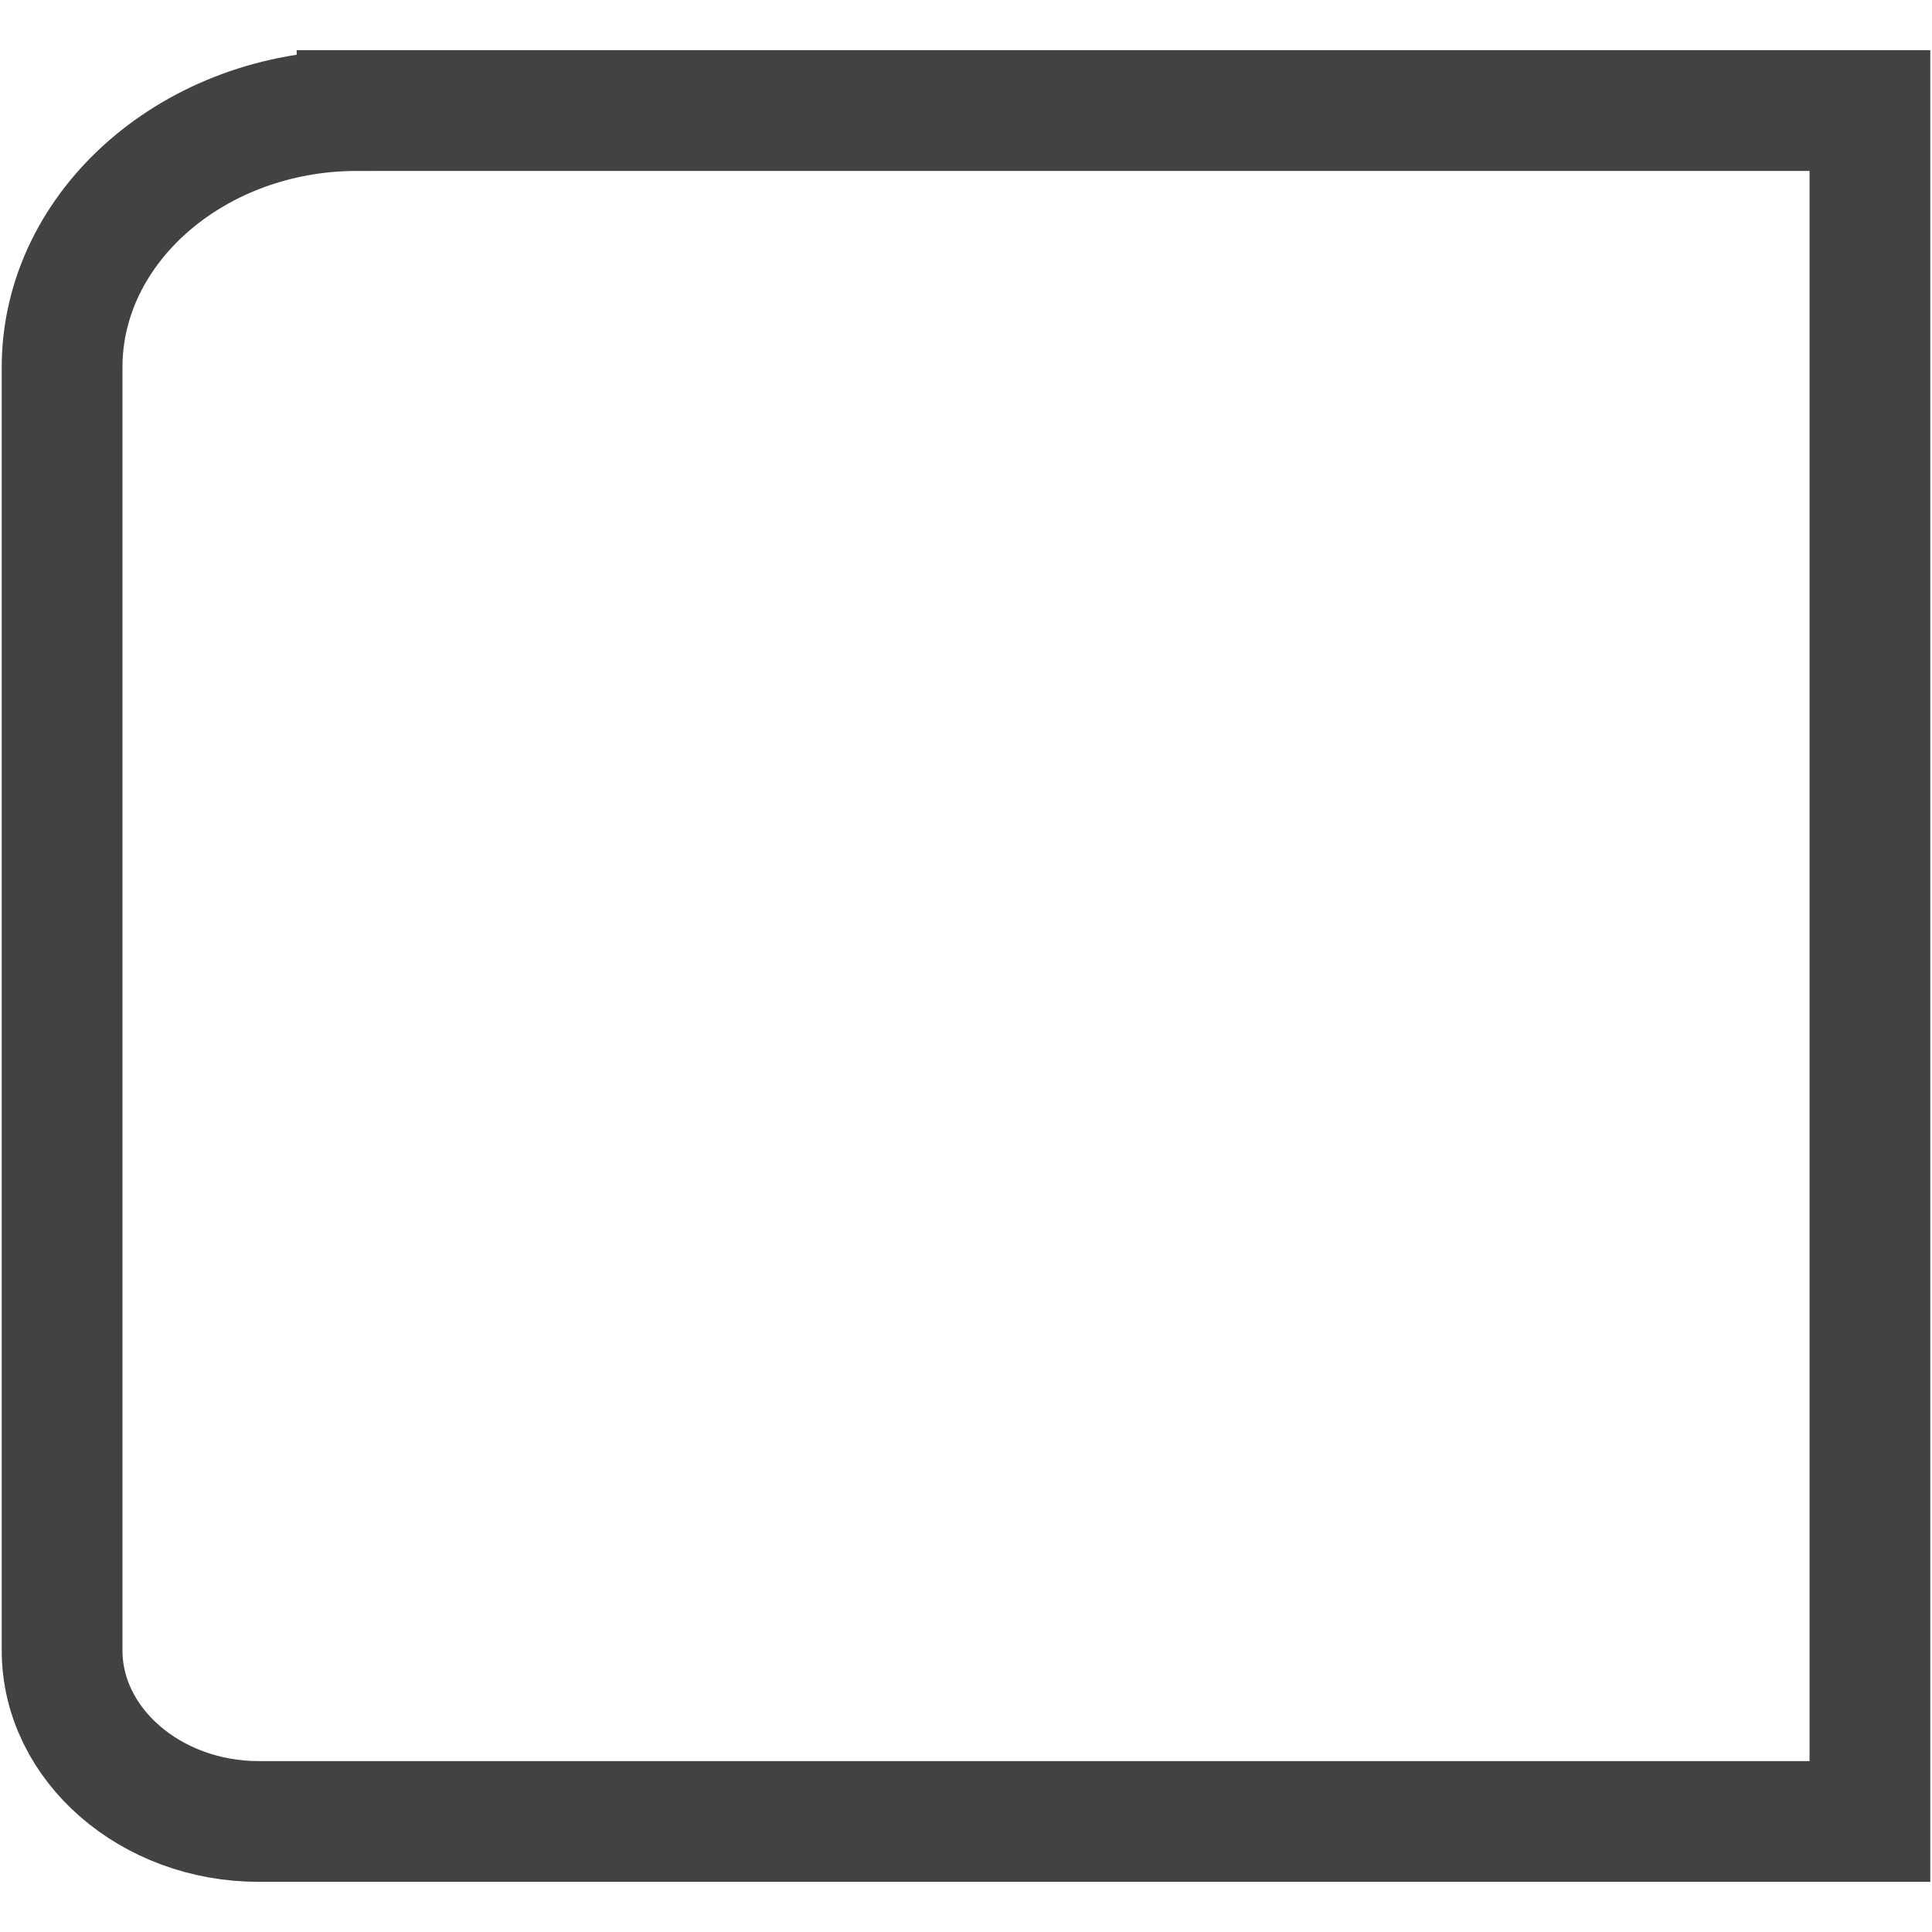 <svg xmlns:xlink="http://www.w3.org/1999/xlink" viewBox="0 0 1693.32 1693.32" style="shape-rendering:geometricPrecision; text-rendering:geometricPrecision; image-rendering:optimizeQuality; fill-rule:evenodd; clip-rule:evenodd" version="1.1" height="16.933mm" width="16.933mm" xml:space="preserve" xmlns="http://www.w3.org/2000/svg">
 <defs>
  <style type="text/css">
   
    .str0 {stroke:#434242;stroke-width:105.83;stroke-miterlimit:22.926}
    .fil0 {fill:none}
   
  </style>
 </defs>
 <g id="Layer_x0020_1">
  <path d="M312.93 96.89l1325.98 0 0 1499.55 -1412.15 0c-94.78,0 -172.34,-67.47 -172.34,-149.95l0 -1124.67c0,-123.71 116.33,-224.93 258.51,-224.93z" class="fil0 str0"></path>
 </g>
</svg>
